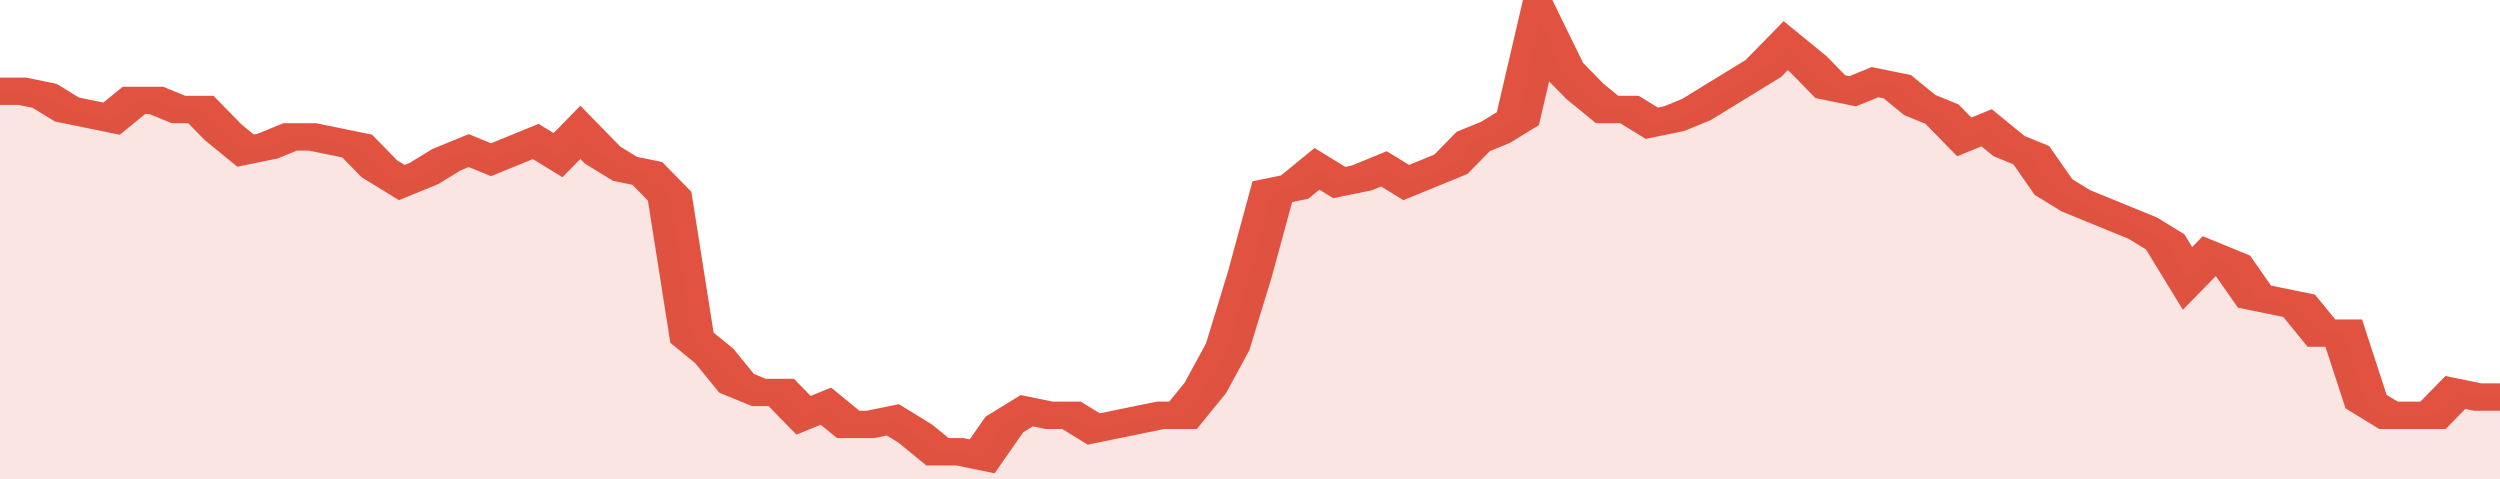 <svg xmlns="http://www.w3.org/2000/svg" viewBox="0 0 336 105" width="120" height="23" preserveAspectRatio="none">
				 <polyline fill="none" stroke="#E15241" stroke-width="6" points="0, 20 3, 20 6, 21 9, 24 12, 25 15, 26 18, 22 21, 22 24, 24 27, 24 30, 29 33, 33 36, 32 39, 30 42, 30 45, 31 48, 32 51, 37 54, 40 57, 38 60, 35 63, 33 66, 35 69, 33 72, 31 75, 34 78, 29 81, 34 84, 37 87, 38 90, 43 93, 74 96, 78 99, 84 102, 86 105, 86 108, 91 111, 89 114, 93 117, 93 120, 92 123, 95 126, 99 129, 99 132, 100 135, 93 138, 90 141, 91 144, 91 147, 94 150, 93 153, 92 156, 91 159, 91 162, 85 165, 76 168, 60 171, 42 174, 41 177, 37 180, 40 183, 39 186, 37 189, 40 192, 38 195, 36 198, 31 201, 29 204, 26 207, 5 210, 15 213, 20 216, 24 219, 24 222, 27 225, 26 228, 24 231, 21 234, 18 237, 15 240, 10 243, 14 246, 19 249, 20 252, 18 255, 19 258, 23 261, 25 264, 30 267, 28 270, 32 273, 34 276, 41 279, 44 282, 46 285, 48 288, 50 291, 53 294, 61 297, 56 300, 58 303, 65 306, 66 309, 67 312, 73 315, 73 318, 88 321, 91 324, 91 327, 91 330, 86 333, 87 336, 87 336, 87 "> </polyline>
				 <polygon fill="#E15241" opacity="0.15" points="0, 105 0, 20 3, 20 6, 21 9, 24 12, 25 15, 26 18, 22 21, 22 24, 24 27, 24 30, 29 33, 33 36, 32 39, 30 42, 30 45, 31 48, 32 51, 37 54, 40 57, 38 60, 35 63, 33 66, 35 69, 33 72, 31 75, 34 78, 29 81, 34 84, 37 87, 38 90, 43 93, 74 96, 78 99, 84 102, 86 105, 86 108, 91 111, 89 114, 93 117, 93 120, 92 123, 95 126, 99 129, 99 132, 100 135, 93 138, 90 141, 91 144, 91 147, 94 150, 93 153, 92 156, 91 159, 91 162, 85 165, 76 168, 60 171, 42 174, 41 177, 37 180, 40 183, 39 186, 37 189, 40 192, 38 195, 36 198, 31 201, 29 204, 26 207, 5 210, 15 213, 20 216, 24 219, 24 222, 27 225, 26 228, 24 231, 21 234, 18 237, 15 240, 10 243, 14 246, 19 249, 20 252, 18 255, 19 258, 23 261, 25 264, 30 267, 28 270, 32 273, 34 276, 41 279, 44 282, 46 285, 48 288, 50 291, 53 294, 61 297, 56 300, 58 303, 65 306, 66 309, 67 312, 73 315, 73 318, 88 321, 91 324, 91 327, 91 330, 86 333, 87 336, 87 336, 105 "></polygon>
			</svg>